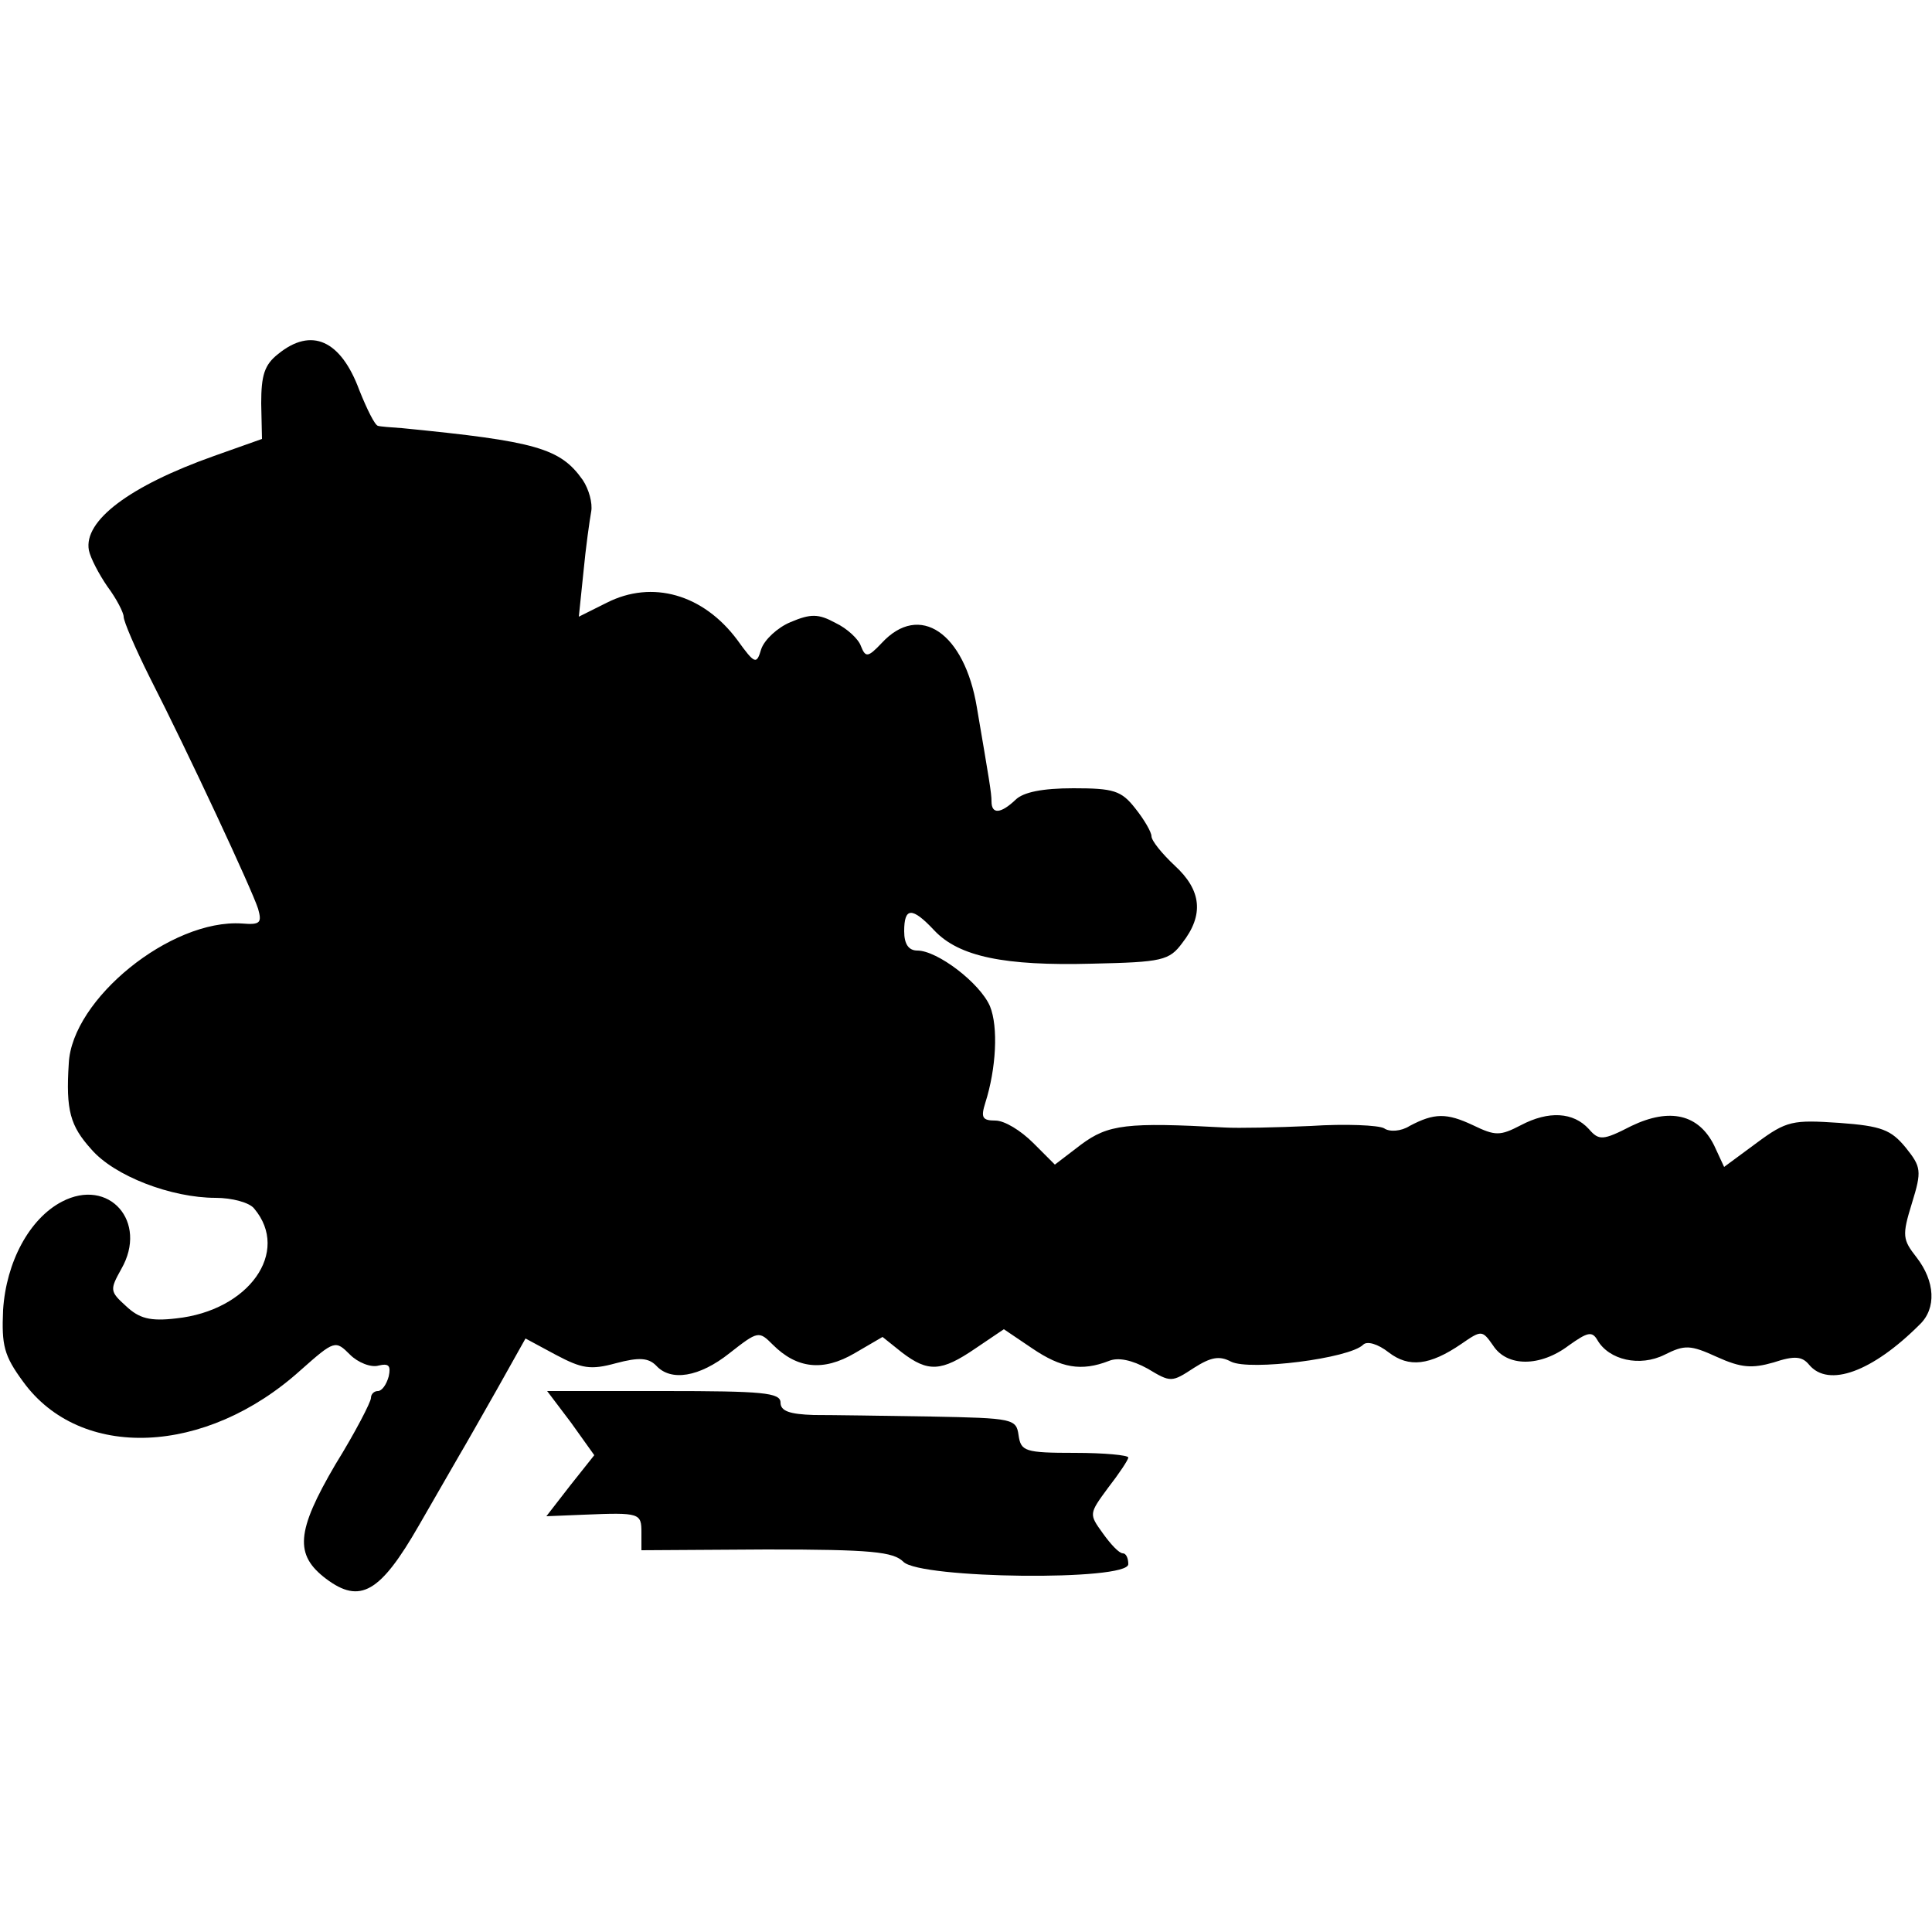 <?xml version="1.0" standalone="no"?>
<!DOCTYPE svg PUBLIC "-//W3C//DTD SVG 20010904//EN"
 "http://www.w3.org/TR/2001/REC-SVG-20010904/DTD/svg10.dtd">
<svg version="1.0" xmlns="http://www.w3.org/2000/svg"
 width="250pt" height="250pt" viewBox="0 0 250 250"
 preserveAspectRatio="xMidYMid meet">
<g transform="translate(0,250) scale(0.1,-0.1)"
fill="#000000" stroke="none">
<path d="M360 2042 c-18 -14 -22 -28 -22 -64 l1 -46 -62 -22 c-110 -39 -169
-84 -162 -122 2 -10 13 -31 24 -47 12 -16 21 -34 21 -39 0 -6 15 -41 34 -79
50 -98 132 -274 140 -299 5 -18 3 -21 -21 -19 -92 6 -220 -98 -224 -181 -4
-61 2 -81 29 -111 30 -35 104 -63 161 -63 21 0 44 -6 50 -14 47 -56 -7 -132
-101 -142 -34 -4 -48 0 -65 16 -21 19 -21 21 -6 48 35 61 -16 119 -77 87 -42
-22 -72 -78 -76 -140 -2 -46 1 -59 26 -93 74 -102 236 -96 359 15 44 39 45 39
64 20 10 -10 27 -17 37 -14 13 3 16 0 13 -14 -3 -11 -9 -19 -14 -19 -5 0 -9
-4 -9 -9 0 -5 -20 -44 -46 -86 -51 -87 -53 -117 -12 -148 44 -33 70 -18 120
69 24 42 48 83 53 92 6 10 27 47 48 84 l37 66 39 -21 c34 -18 45 -20 78 -11
30 8 42 7 52 -3 19 -21 56 -15 95 16 37 29 38 29 56 11 31 -31 65 -35 106 -11
l36 21 25 -20 c34 -26 51 -25 95 5 l37 25 37 -25 c37 -25 63 -30 99 -16 12 5
30 1 50 -10 30 -18 31 -18 60 1 22 14 33 16 48 8 24 -12 153 4 171 22 5 5 19
1 33 -10 26 -20 53 -17 94 11 26 18 27 18 41 -2 18 -28 61 -28 98 0 24 17 30
19 37 7 15 -26 55 -35 87 -19 26 13 33 13 68 -3 31 -14 45 -15 73 -7 27 9 37
8 46 -3 25 -30 82 -9 143 52 22 21 20 56 -4 87 -18 23 -19 28 -6 70 13 42 12
47 -8 72 -19 23 -31 28 -86 32 -60 4 -68 3 -107 -26 l-42 -31 -13 28 c-20 40
-57 49 -107 25 -37 -19 -42 -19 -55 -4 -20 22 -52 24 -88 5 -27 -14 -33 -14
-62 0 -34 16 -50 16 -82 -1 -11 -7 -26 -8 -33 -3 -7 4 -50 6 -95 3 -44 -2 -94
-3 -111 -2 -127 7 -151 4 -186 -22 l-34 -26 -28 28 c-16 16 -37 29 -49 29 -17
0 -19 4 -13 23 14 44 17 98 6 125 -13 30 -68 72 -94 72 -11 0 -17 8 -17 25 0
31 10 32 39 1 32 -34 91 -46 204 -43 91 2 100 4 117 27 28 36 25 68 -10 100
-16 15 -30 32 -30 38 0 5 -9 21 -21 36 -18 23 -28 26 -80 26 -40 0 -65 -5 -75
-15 -19 -18 -31 -19 -31 -2 0 11 -3 28 -19 122 -16 96 -74 136 -123 83 -18
-19 -21 -19 -27 -4 -3 9 -18 23 -33 30 -22 12 -32 12 -58 1 -17 -7 -34 -23
-38 -35 -6 -20 -8 -20 -31 12 -44 59 -110 78 -169 48 l-36 -18 6 58 c3 32 8
67 10 78 2 11 -3 29 -11 41 -29 41 -60 50 -234 67 -14 1 -28 2 -31 3 -4 1 -14
21 -24 46 -24 65 -62 82 -105 47z"/>
<path d="M739 659 l30 -42 -31 -39 -31 -40 49 2 c72 3 74 2 74 -23 l0 -23 162
1 c136 0 164 -3 177 -16 22 -22 291 -25 291 -3 0 8 -3 14 -7 14 -5 0 -16 12
-26 26 -18 25 -18 25 7 59 14 18 26 36 26 39 0 3 -31 6 -69 6 -65 0 -70 2 -73
23 -3 21 -7 22 -113 24 -60 1 -129 2 -152 2 -31 1 -43 5 -43 16 0 13 -23 15
-151 15 l-151 0 31 -41z"/>
</g>
</svg>

